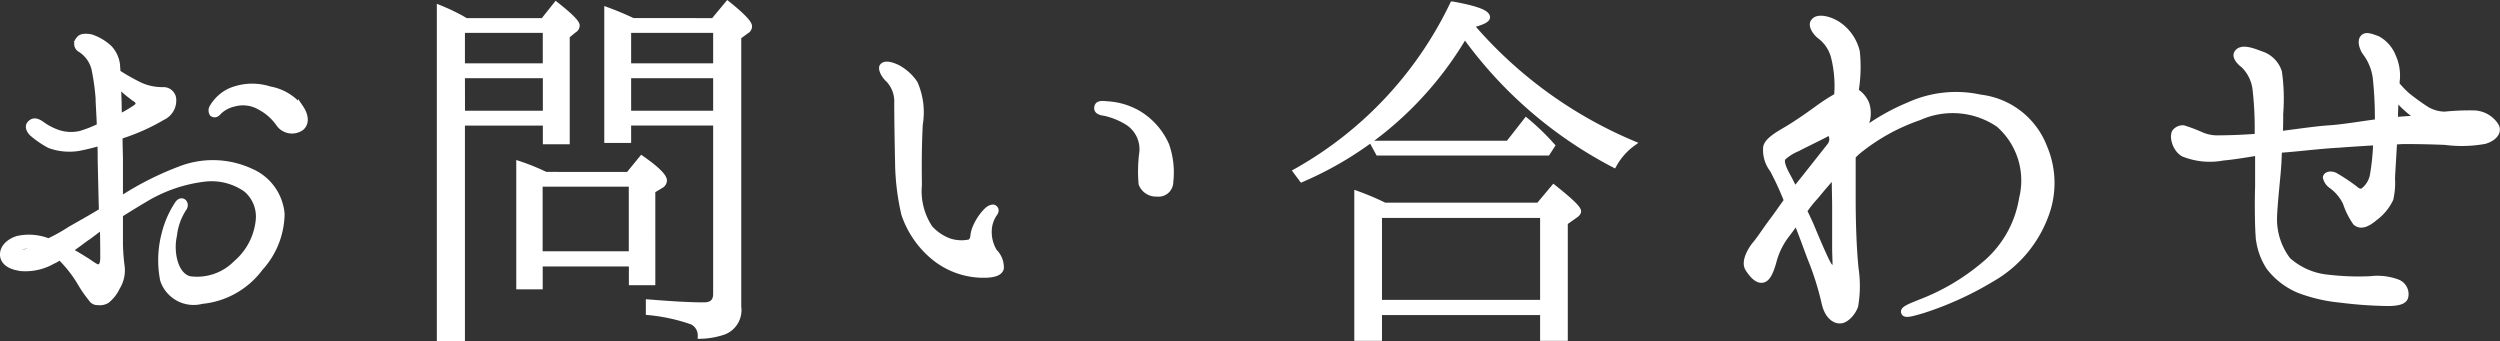 <svg xmlns="http://www.w3.org/2000/svg" width="132.364" height="18.069" viewBox="0 0 132.364 18.069"><rect x="0" y="0" width="132.364" height="18.069" fill="#333333" stroke="none"/><path d="M-64.944-3.388a1.871,1.871,0,0,1-.726.242c-.2.044-.352,0-.4-.088C-66.132-3.388-65.626-3.586-64.944-3.388Zm2.816-.7c.176-.132.374-.286.572-.418.022.7.022,1.364.022,1.628,0,.242-.022.462-.2.528-.088.044-.242-.044-.616-.308-.286-.176-.594-.374-.968-.572C-62.986-3.454-62.59-3.762-62.128-4.092Zm2.244-7.194c.308.176.264.374.044.506a7.039,7.039,0,0,1-.836.484c0-.132-.022-.286-.022-.418,0-.374-.022-.858-.044-1.3A6.549,6.549,0,0,0-59.884-11.286Zm-5.94,9A2.908,2.908,0,0,0-64.2-2.662a1.659,1.659,0,0,0,.374-.22,6.567,6.567,0,0,1,1.078,1.364,6.6,6.6,0,0,0,.594.858.377.377,0,0,0,.352.176.75.75,0,0,0,.462-.088,1.949,1.949,0,0,0,.55-.7A1.707,1.707,0,0,0-60.544-2.4a9.877,9.877,0,0,1-.088-1.408v-1.32c.484-.308.99-.616,1.474-.9a7.886,7.886,0,0,1,2.97-.99,3.175,3.175,0,0,1,2.222.55,1.884,1.884,0,0,1,.66,1.672,3.438,3.438,0,0,1-1.188,2.244,2.894,2.894,0,0,1-2.464.836c-.77-.2-1.012-1.43-.814-2.31a3.259,3.259,0,0,1,.528-1.452c.154-.242-.11-.528-.33-.242A5.1,5.1,0,0,0-58.3-4.048a5.427,5.427,0,0,0-.066,2.376A1.711,1.711,0,0,0-56.3-.55a4.357,4.357,0,0,0,3.08-1.738A4.336,4.336,0,0,0-52.074-5.17,2.708,2.708,0,0,0-53.7-7.414,4.793,4.793,0,0,0-57.31-7.59a16.145,16.145,0,0,0-3.322,1.672v-2.09c0-.308-.022-.77-.022-1.254.044-.022.088-.022.11-.044a10.66,10.66,0,0,0,2.156-.968.978.978,0,0,0,.572-1.012.526.526,0,0,0-.55-.44,2.857,2.857,0,0,1-1.188-.242,11.192,11.192,0,0,1-1.21-.682c0-.176-.022-.308-.022-.4a1.574,1.574,0,0,0-.418-.9,2.63,2.63,0,0,0-.968-.572c-.352-.066-.55-.022-.638.11a.338.338,0,0,0,.088.55A1.7,1.7,0,0,1-62-12.848a12.135,12.135,0,0,1,.22,1.562c0,.286.044.814.066,1.474a6.264,6.264,0,0,1-1.012.4,2.163,2.163,0,0,1-1.232-.066,3.24,3.24,0,0,1-.858-.462c-.2-.132-.4-.2-.572-.022-.176.154-.044.4.088.528a4.942,4.942,0,0,0,.924.638,3.05,3.05,0,0,0,1.518.154,10.885,10.885,0,0,0,1.166-.286c.022.286.022.572.022.88.022,1.034.044,1.98.066,2.728-.726.44-1.408.814-1.672.968a9.565,9.565,0,0,1-1.144.638,2.809,2.809,0,0,0-1.65-.132c-.484.154-.814.506-.77.9C-66.792-2.574-66.4-2.332-65.824-2.288Zm14.74-8.514a2.671,2.671,0,0,0-1.628-.968,3.011,3.011,0,0,0-2.09.088,2.15,2.15,0,0,0-.946.858.323.323,0,0,0,0,.352c.132.088.242.022.352-.11A1.683,1.683,0,0,1-54.582-11a1.768,1.768,0,0,1,1.342.176,2.856,2.856,0,0,1,1.034.924.855.855,0,0,0,1.166.176C-50.754-9.966-50.8-10.384-51.084-10.8ZM-33.55-6.754v3.718h-4.862V-6.754ZM-38.1-7.238a11.742,11.742,0,0,0-1.408-.572v6.49h1.1V-2.53h4.862v.99h1.1V-6.4l.44-.264a.318.318,0,0,0,.176-.264c0-.22-.4-.616-1.188-1.166l-.7.858ZM-42.526-12.5H-38.1v2.024h-4.422Zm4.422-2.4v1.914h-4.422v-1.914Zm-4.488-.638q-.561-.3-1.122-.528V1.43h1.188V-9.988H-38.1V-9h1.122v-5.588l.374-.308a.279.279,0,0,0,.154-.242c0-.154-.374-.528-1.1-1.1l-.682.858h-4.092Zm8.866,5.06V-12.5h4.642v2.024Zm4.642-4.422v1.914h-4.642v-1.914Zm-4.4-.484c-.33-.154-.77-.352-1.364-.572v6.886h1.122v-.924h4.642V-.924c0,.4-.22.594-.638.594-.836,0-1.8-.066-2.926-.154V.044a9.741,9.741,0,0,1,2.31.506.811.811,0,0,1,.44.748,4.1,4.1,0,0,0,1.232-.22,1.23,1.23,0,0,0,.77-1.32v-14.3l.418-.308a.279.279,0,0,0,.154-.242c0-.176-.374-.572-1.144-1.188l-.748.9Zm24.9,4.862a3.873,3.873,0,0,1,1.32.528,1.692,1.692,0,0,1,.748,1.54,7.636,7.636,0,0,0-.044,1.694.824.824,0,0,0,.814.528.634.634,0,0,0,.726-.638A4.352,4.352,0,0,0-5.236-8.8a3.692,3.692,0,0,0-1.54-1.716A3.685,3.685,0,0,0-8.4-10.978c-.352-.044-.484,0-.506.176C-8.932-10.67-8.844-10.56-8.58-10.516Zm-11.374-1.76a1.679,1.679,0,0,1,.462,1.254c0,.682.022,2.156.044,3.124a12.726,12.726,0,0,0,.33,2.75A5.035,5.035,0,0,0-17.534-2.86a4.135,4.135,0,0,0,2.442.924c.55.022,1.034-.044,1.1-.352a1.177,1.177,0,0,0-.352-.88,2,2,0,0,1-.286-1.166,1.676,1.676,0,0,1,.286-.836c.11-.132.088-.264,0-.308-.044-.066-.242-.022-.4.132a2.817,2.817,0,0,0-.594.88,1.521,1.521,0,0,0-.132.528c-.022.088-.066.264-.242.286a2.071,2.071,0,0,1-1.012-.066,2.554,2.554,0,0,1-1.034-.7,3.531,3.531,0,0,1-.572-2.288c-.022-1.32,0-2.266.044-3.19a3.827,3.827,0,0,0-.264-2.178,2.518,2.518,0,0,0-.924-.836c-.22-.11-.682-.286-.814-.044C-20.35-12.782-20.152-12.452-19.954-12.276ZM5.72-8.888l.264.484h8.954l.242-.374-.2-.22a12.982,12.982,0,0,0-1.166-1.1l-.946,1.21Zm5.17-6.27c.594-.154.858-.286.858-.418,0-.242-.616-.462-1.826-.682A20.075,20.075,0,0,1,1.628-7.414L1.936-7a18.421,18.421,0,0,0,8.624-7.612,22.55,22.55,0,0,0,7.9,6.842,3.444,3.444,0,0,1,.99-1.122,23.039,23.039,0,0,1-8.558-6.248ZM14.7-5.1V-.462H6.028V-5.1ZM6.314-5.61a13.777,13.777,0,0,0-1.452-.616V1.408H6.028V.044H14.7V1.408h1.166V-4.708l.528-.374c.132-.088.176-.154.176-.22,0-.154-.44-.572-1.3-1.254l-.792.946ZM29.832-2.464c-.154-.242-.572-1.21-.946-2.112-.11-.242-.22-.484-.352-.748a6.747,6.747,0,0,1,.616-.77c.33-.4.638-.77.99-1.144,0,.638.022,1.3.022,1.716v2.134c0,.352.022.7.022.9C30.184-2.266,29.964-2.244,29.832-2.464Zm-2.2-4.752c-.308-.572-.308-.792-.22-.924a2.581,2.581,0,0,1,.77-.484c.374-.2,1.342-.66,1.562-.792.22-.154.4.352.132.66-.242.308-1.3,1.65-1.672,2.112a.96.96,0,0,0-.176.22A8.786,8.786,0,0,0,27.632-7.216Zm10.23-4.114a6.029,6.029,0,0,0-3.784.4A11.239,11.239,0,0,0,31.526-9.46a1.6,1.6,0,0,0,.308-1.518,1.4,1.4,0,0,0-.572-.682,7.783,7.783,0,0,0,.066-2.09,2.422,2.422,0,0,0-.946-1.408c-.462-.33-1.144-.484-1.342-.2-.176.2.066.572.308.77a2,2,0,0,1,.748,1.1,6.252,6.252,0,0,1,.176,2c0,.022-.022.066-.022.088a9.687,9.687,0,0,0-.99.638c-.484.352-1.078.77-1.628,1.1-.528.308-1.056.616-1.122.968A1.7,1.7,0,0,0,26.862-7.5a15.627,15.627,0,0,1,.748,1.628c-.286.4-.572.814-.792,1.1-.374.506-.7,1.012-.9,1.232-.176.22-.594.858-.374,1.254.242.4.528.66.77.616.286-.022.462-.484.594-.946a3.95,3.95,0,0,1,.726-1.474c.154-.2.308-.418.484-.66.286.682.528,1.386.748,1.958A15.151,15.151,0,0,1,29.59-.506c.154.77.572,1.012.858.99.264,0,.638-.352.792-.77a6.305,6.305,0,0,0,.022-1.98c-.088-.836-.154-2.178-.154-3.7V-8.206a2.51,2.51,0,0,1,.242-.242,10.533,10.533,0,0,1,3.278-1.826,4.326,4.326,0,0,1,4.2.374,3.942,3.942,0,0,1,1.232,3.916,5.714,5.714,0,0,1-2.024,3.52,11.676,11.676,0,0,1-3.366,1.98c-.484.2-.924.352-.858.528.044.176.374.088,1.034-.11A17.405,17.405,0,0,0,38.5-1.738a6.428,6.428,0,0,0,2.794-3.278A4.823,4.823,0,0,0,41.25-8.69,4.142,4.142,0,0,0,37.862-11.33Zm21.956,1.188c0-.4.022-.836.044-1.188a5.217,5.217,0,0,0,1.232,1.1S60.346-10.186,59.818-10.142Zm4.158-.352a13.3,13.3,0,0,0-1.54.066,1.981,1.981,0,0,1-.9-.242,11.415,11.415,0,0,1-1.1-.792,6.234,6.234,0,0,1-.528-.55v-.154a2.451,2.451,0,0,0-.2-1.342,1.814,1.814,0,0,0-.814-.924c-.308-.11-.638-.264-.792-.044-.132.176-.044.55.2.858a2.828,2.828,0,0,1,.484,1.254,20.005,20.005,0,0,1,.11,2.332c-.726.088-1.848.286-2.6.33-.66.044-1.716.2-2.574.308.022-.418.022-.814.022-1.078a10.138,10.138,0,0,0-.066-2.2,1.467,1.467,0,0,0-.924-.946c-.374-.132-1.1-.462-1.32-.044-.088.176.11.44.352.616a2.132,2.132,0,0,1,.638,1.32,18.033,18.033,0,0,1,.11,2.244.825.825,0,0,0,.022.22c-.814.066-1.628.088-2.046.088a2.137,2.137,0,0,1-1.012-.2,8.522,8.522,0,0,0-.88-.33.527.527,0,0,0-.418.154c-.22.176-.066.946.418,1.21a3.747,3.747,0,0,0,2.09.2c.506-.044,1.188-.154,1.848-.264v1.826c-.022.55-.022,1.848.022,2.486a3.483,3.483,0,0,0,.572,1.76,3.877,3.877,0,0,0,1.584,1.21,8.349,8.349,0,0,0,2.178.506,22.026,22.026,0,0,0,2.332.176c.682.022,1.056-.066,1.122-.33a.679.679,0,0,0-.4-.77,3.034,3.034,0,0,0-1.452-.176A13.857,13.857,0,0,1,56.232-1.8a3.662,3.662,0,0,1-2.09-.924,3.565,3.565,0,0,1-.726-2.134c0-.7.2-2.376.22-2.838.022-.176.022-.484.044-.836a.219.219,0,0,1,.088-.022c.748-.044,2.134-.22,3.058-.264.55-.044,1.276-.088,1.98-.132a11.86,11.86,0,0,1-.176,1.76,1.354,1.354,0,0,1-.462.77c-.154.132-.308.066-.484-.088a9.781,9.781,0,0,0-1.056-.7c-.264-.11-.462-.022-.484.11a.732.732,0,0,0,.33.462,2.439,2.439,0,0,1,.726.88,3.945,3.945,0,0,0,.528,1.056c.264.22.594.11,1.034-.264a2.662,2.662,0,0,0,.814-.99,3.808,3.808,0,0,0,.088-1.078c0-.132.066-1.144.11-1.958.176,0,.352-.022.528-.022.99,0,1.584.022,2.156.044A6.817,6.817,0,0,0,64.57-9.02c.572-.176.77-.55.572-.836A1.435,1.435,0,0,0,63.976-10.494Z" transform="translate(66.992 16.489)" fill="#fff" stroke="#fff" stroke-width="0.3"/></svg>